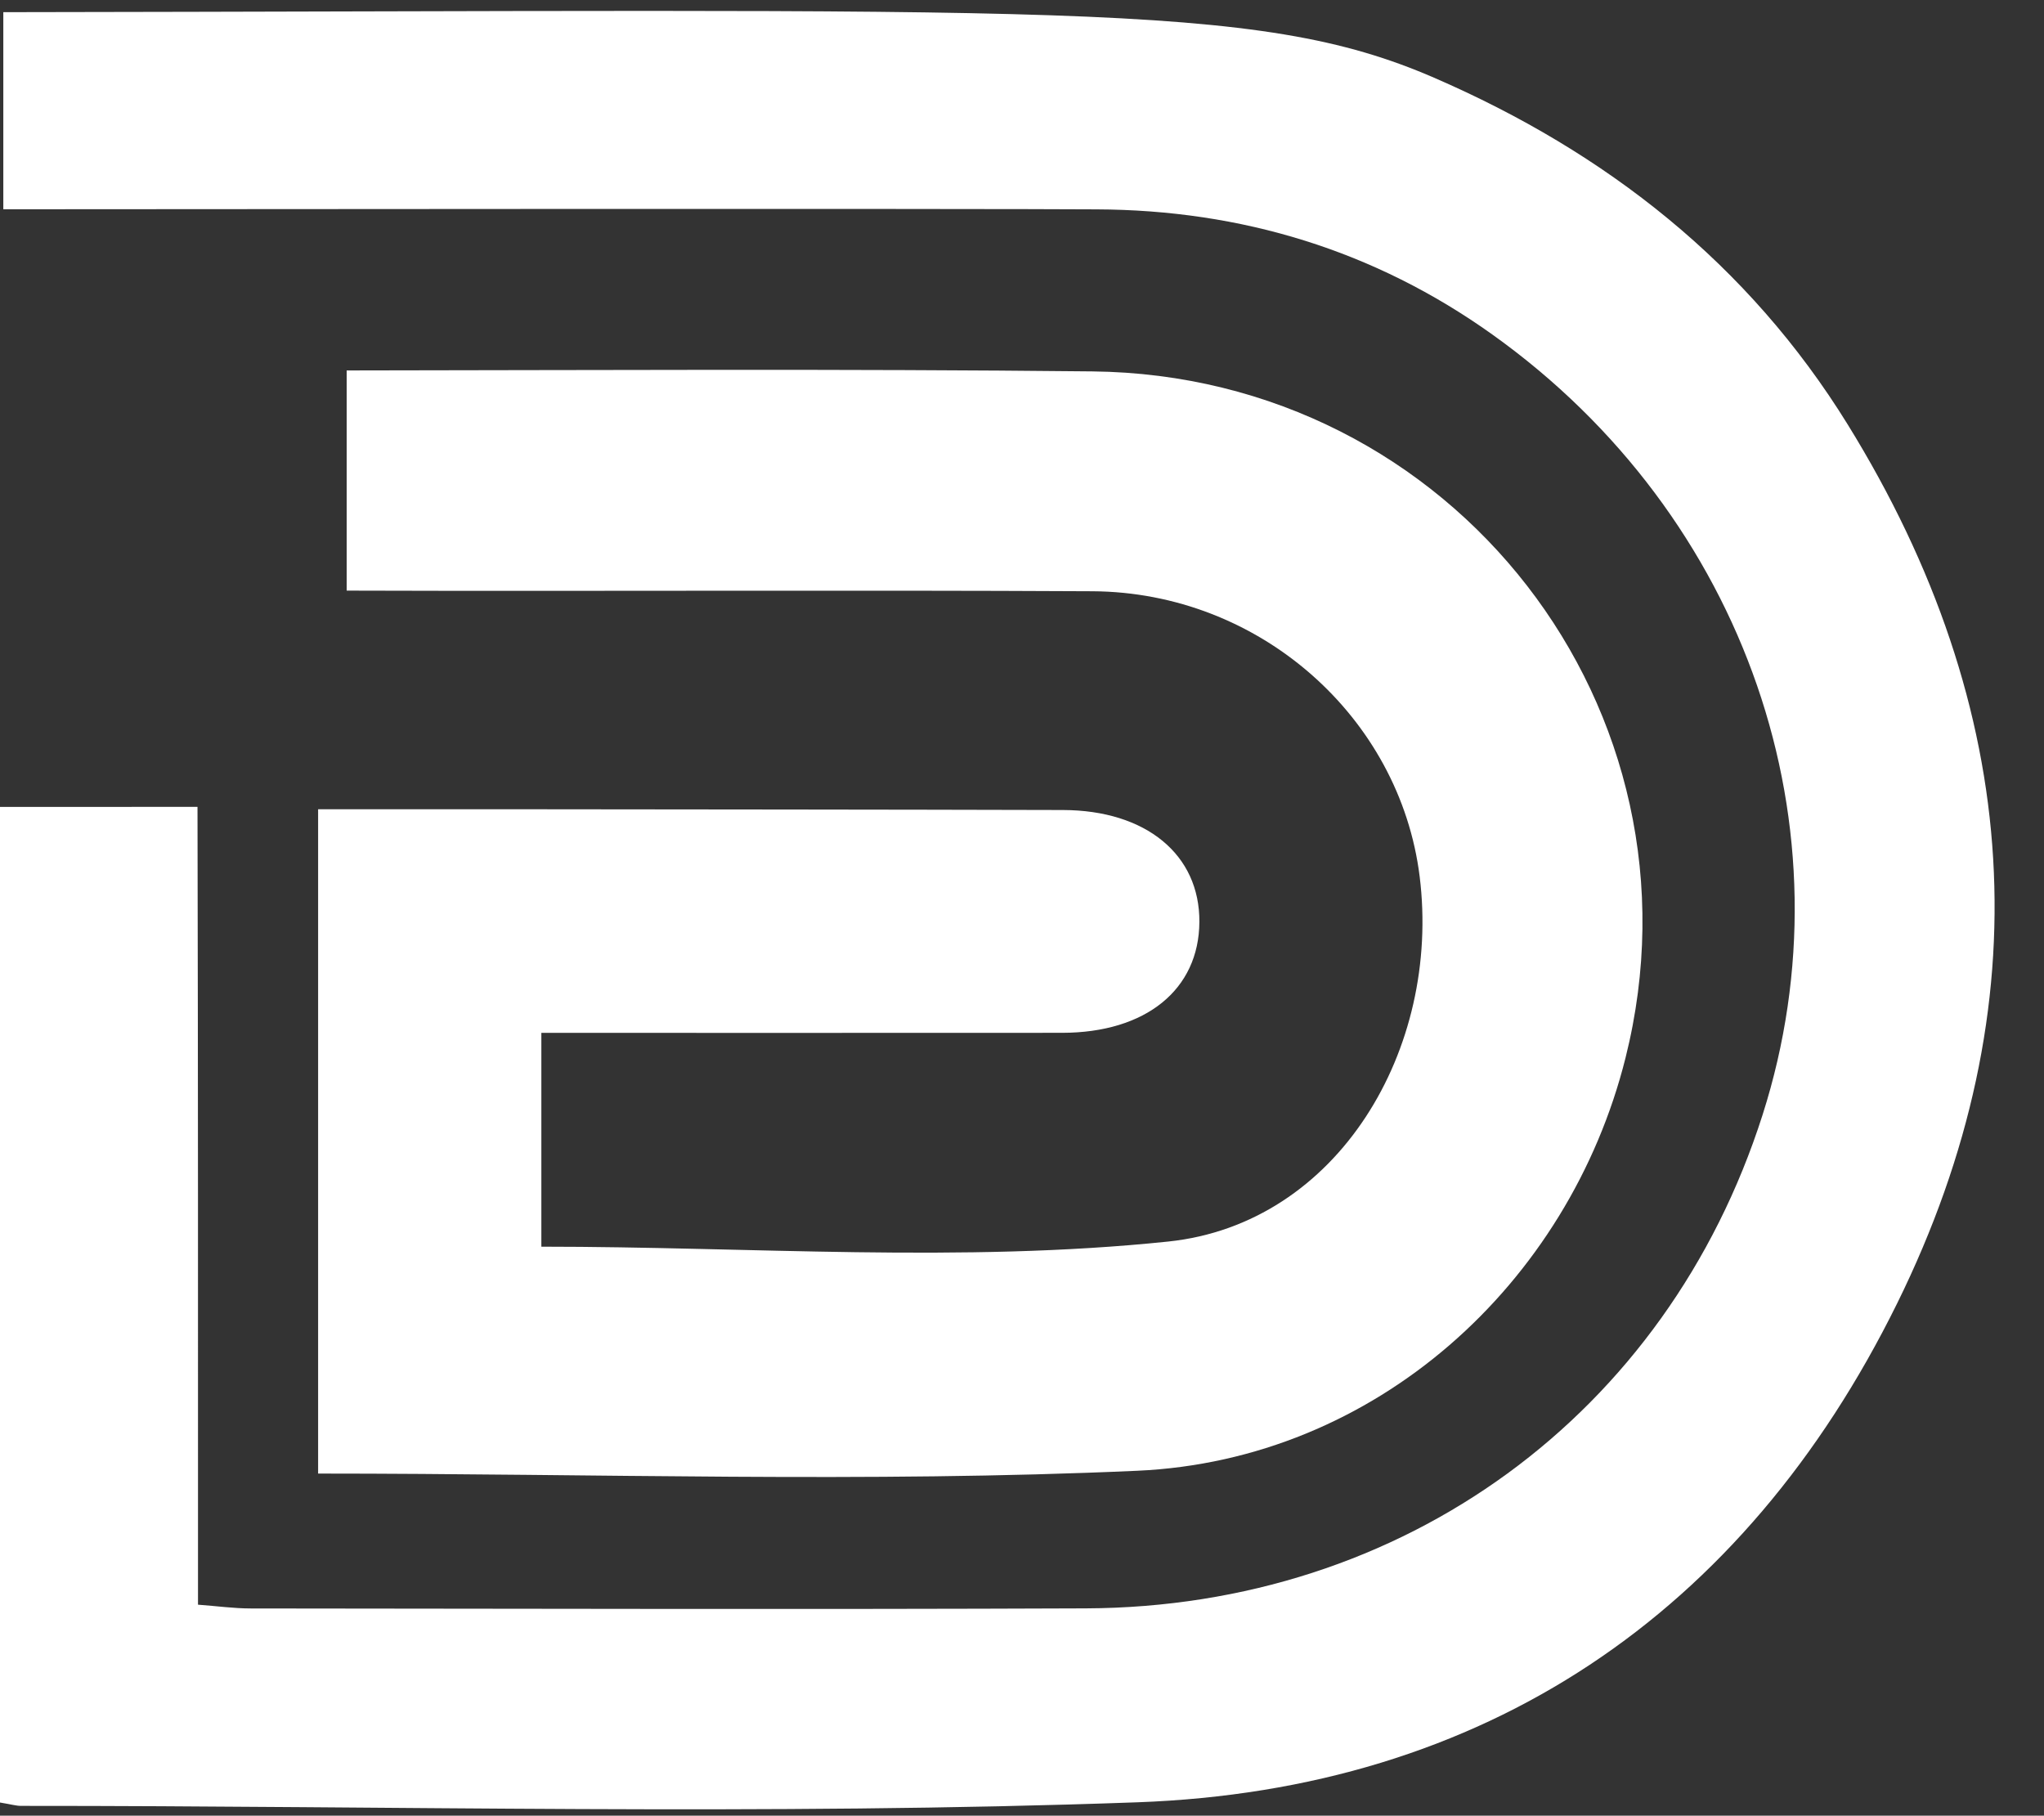 <?xml version="1.0" encoding="UTF-8" standalone="no"?><svg xmlns="http://www.w3.org/2000/svg" xmlns:xlink="http://www.w3.org/1999/xlink" fill="#ffffff" height="399.8" preserveAspectRatio="xMidYMid meet" version="1" viewBox="0.0 -2.4 450.1 399.8" width="450.1" zoomAndPan="magnify"><rect x="0.0" y="-2.4" width="450.1" height="399.8" fill="#333333" stroke="none"/><g id="change1_1"><path d="M406.87,91.06c-21.83-35.31-53.1-59.89-91.11-76.36C276.31-2.39,235.15-0.03,0.73,0.28v43.4 c208.54-0.16,224.61-0.04,240.67,0.02c31.94,0.11,61.28,9.03,87.24,27.57c55.98,39.96,79.6,108.85,59.48,171.84 c-21.05,65.91-79.01,108.36-149.01,108.64c-61.29,0.25-122.58,0.07-183.88,0.02c-3.71,0-7.43-0.52-11.63-0.83c0-5.15,0-9.05,0-12.95 c0-49.25,0.03-98.5-0.11-162.72H0V394.5c2.52,0.42,3.57,0.74,4.62,0.74c81.96-0.03,164,2.17,245.85-0.79 c76.33-2.76,133.51-41.36,167.27-109.81C450.1,219.02,445.44,153.44,406.87,91.06z"/></g><g id="change1_2"><path d="M240.52,79.38c-54.72-0.58-109.45-0.27-164.18-0.21v48.48c54.74,0.17,109.48-0.15,164.21,0.14 c36.75,0.2,67.7,27.65,72.07,62.83c4.71,37.94-17.96,76.45-55.37,80.36c-45.54,4.75-91.96,1.13-138.04,1.13v-47.08 c38.88,0,76.78,0.02,114.68-0.01c18.43-0.02,30.13-9.51,30.22-24.41c0.1-14.81-11.72-24.6-30.04-24.65 c-40.69-0.11-81.38-0.12-122.08-0.17c-13.72-0.01-27.44,0-41.94,0v146.28c61.19,0,120.91,2.06,180.41-0.62 c52.4-2.36,95-41.07,107.49-90.92C377.12,154.05,320.13,80.22,240.52,79.38z"/></g></svg>